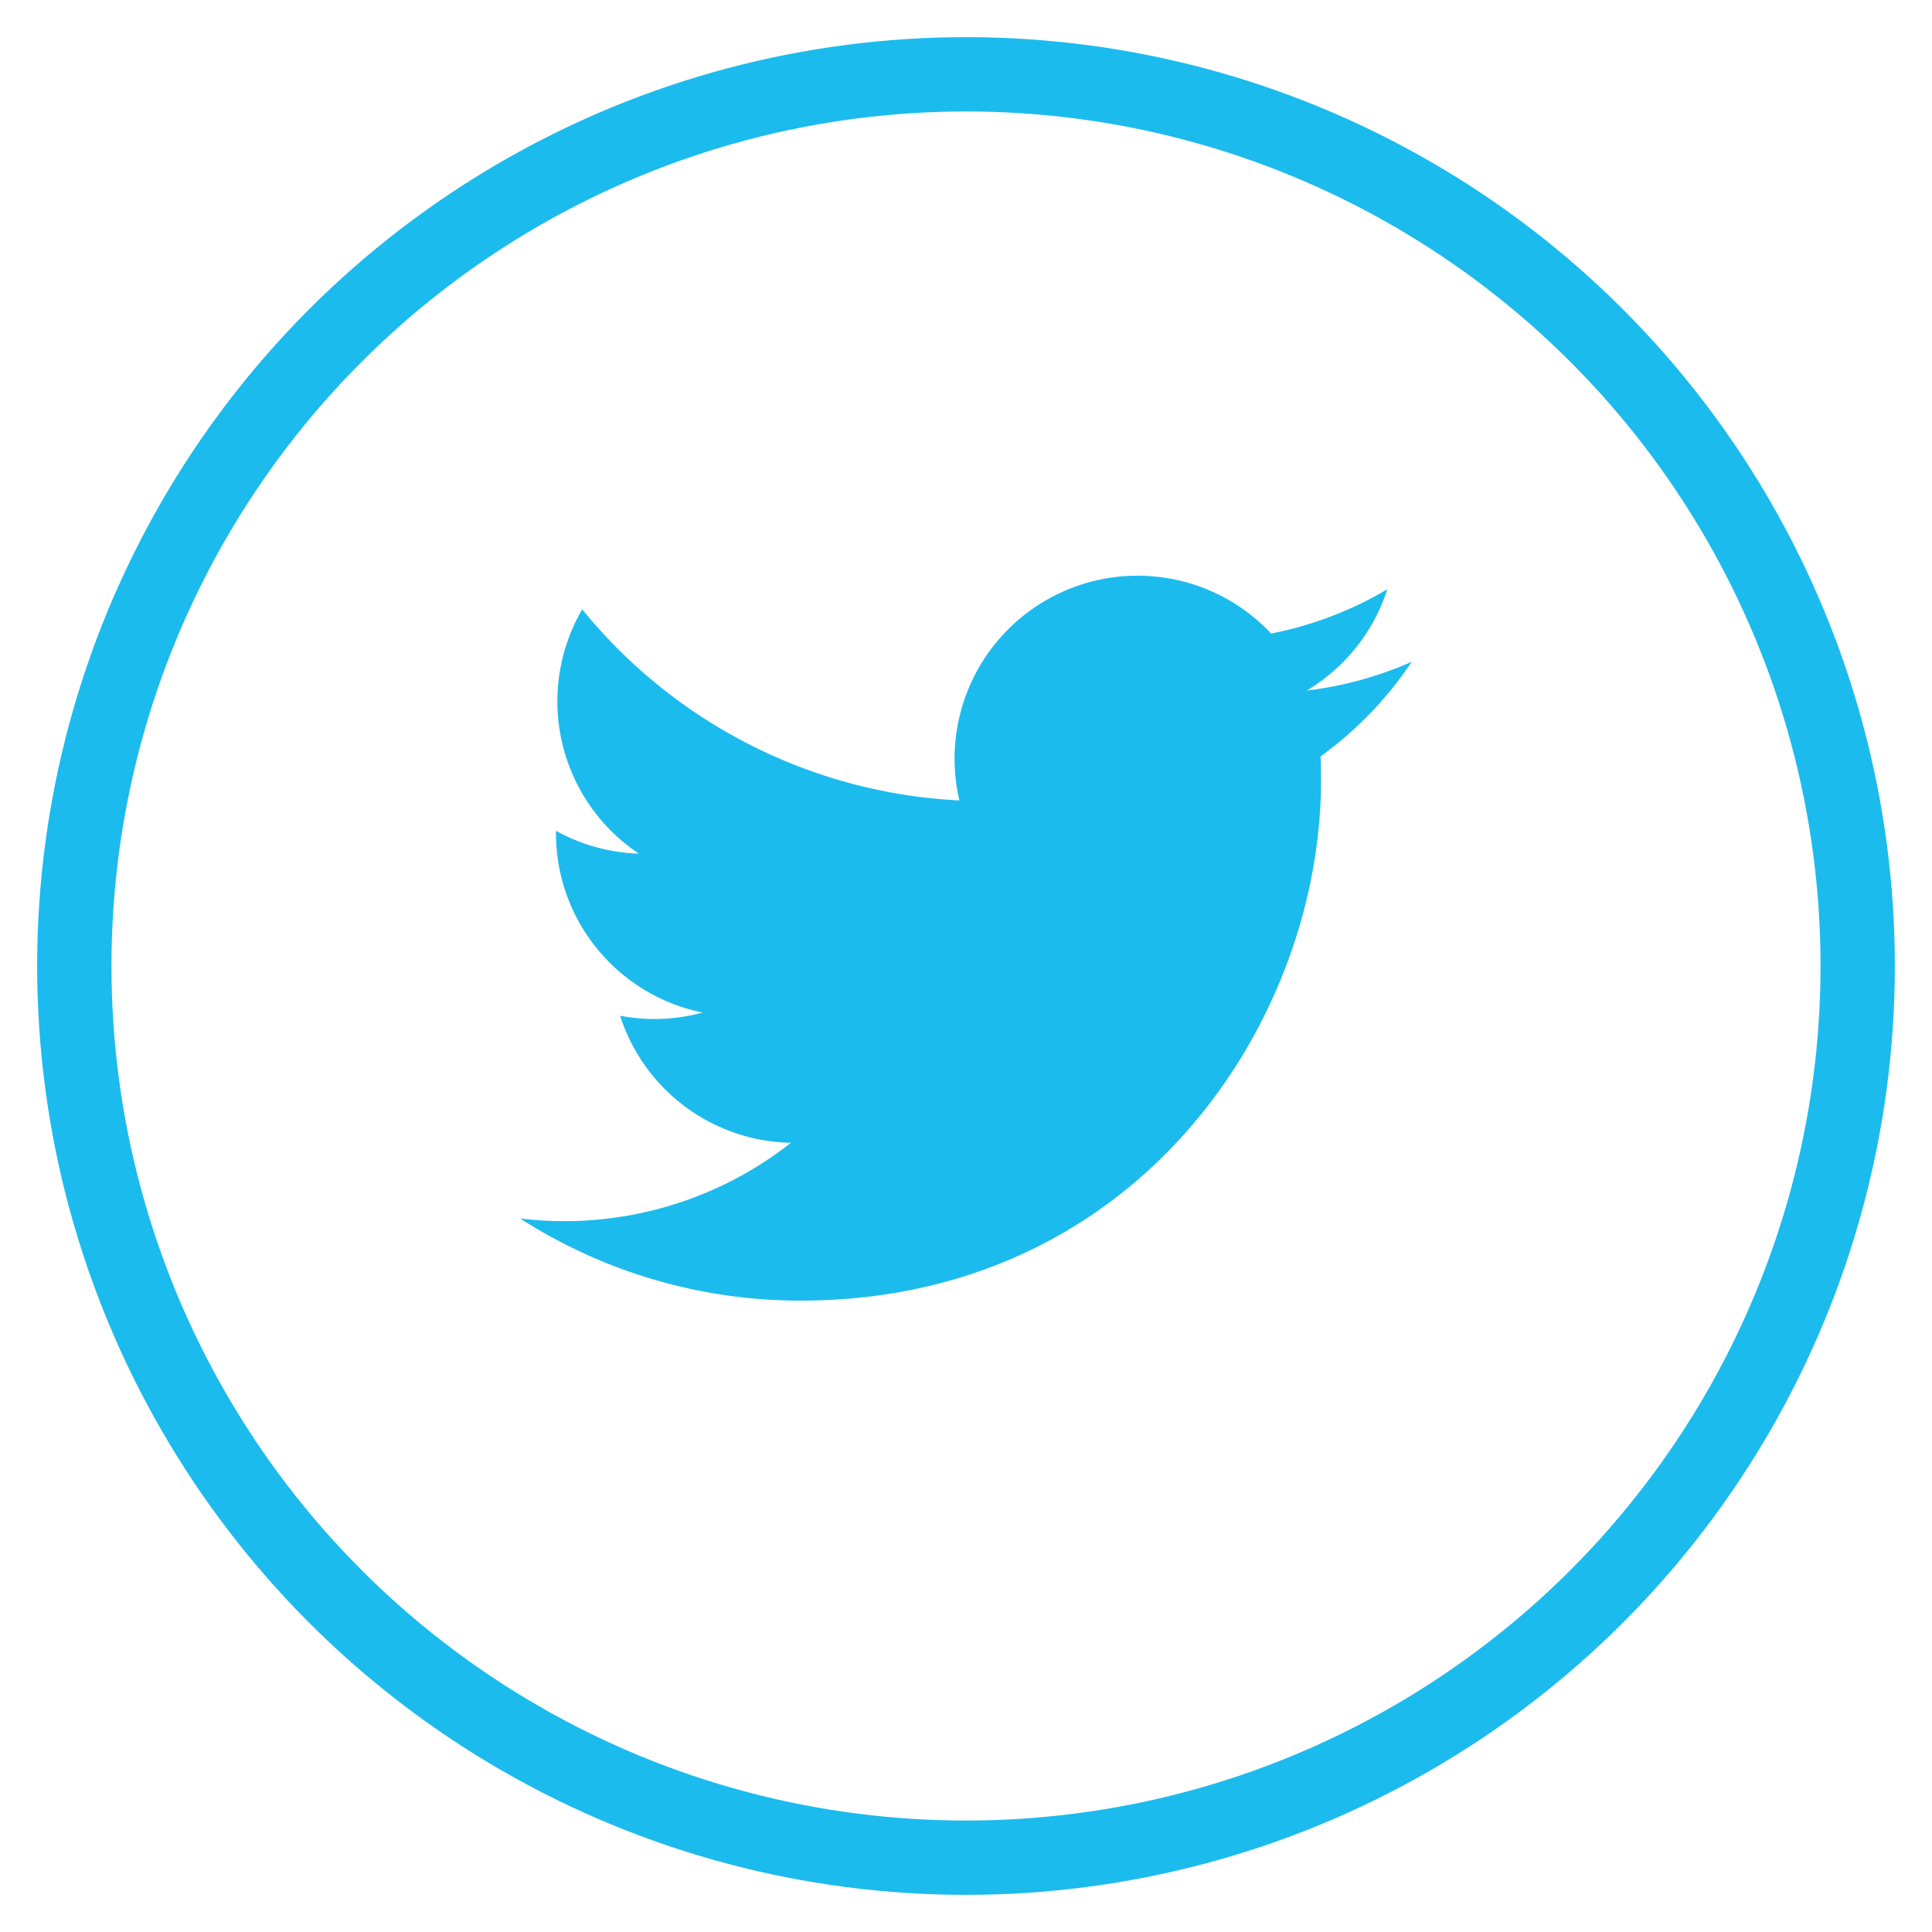 <svg xmlns="http://www.w3.org/2000/svg" width="26" height="26" viewBox="0 0 26 26">
    <g fill="none" fill-rule="evenodd" transform="translate(1 1)">
        <circle cx="12" cy="12" r="12" fill-rule="nonzero" stroke="#1CBBED"/>
        <path fill="#1CBBED" d="M18 7.905a4.922 4.922 0 0 1-1.414.388A2.467 2.467 0 0 0 17.67 6.93a4.92 4.92 0 0 1-1.564.596 2.463 2.463 0 0 0-4.195 2.246A6.987 6.987 0 0 1 6.835 7.2a2.463 2.463 0 0 0 .763 3.288 2.458 2.458 0 0 1-1.116-.307v.03c0 1.194.848 2.189 1.975 2.415a2.445 2.445 0 0 1-1.112.043 2.463 2.463 0 0 0 2.3 1.71A4.94 4.94 0 0 1 6 15.398a6.972 6.972 0 0 0 3.774 1.105c4.529 0 7.004-3.751 7.004-7.006 0-.107-.002-.213-.006-.318.481-.348.899-.781 1.228-1.275"/>
    </g>
</svg>
